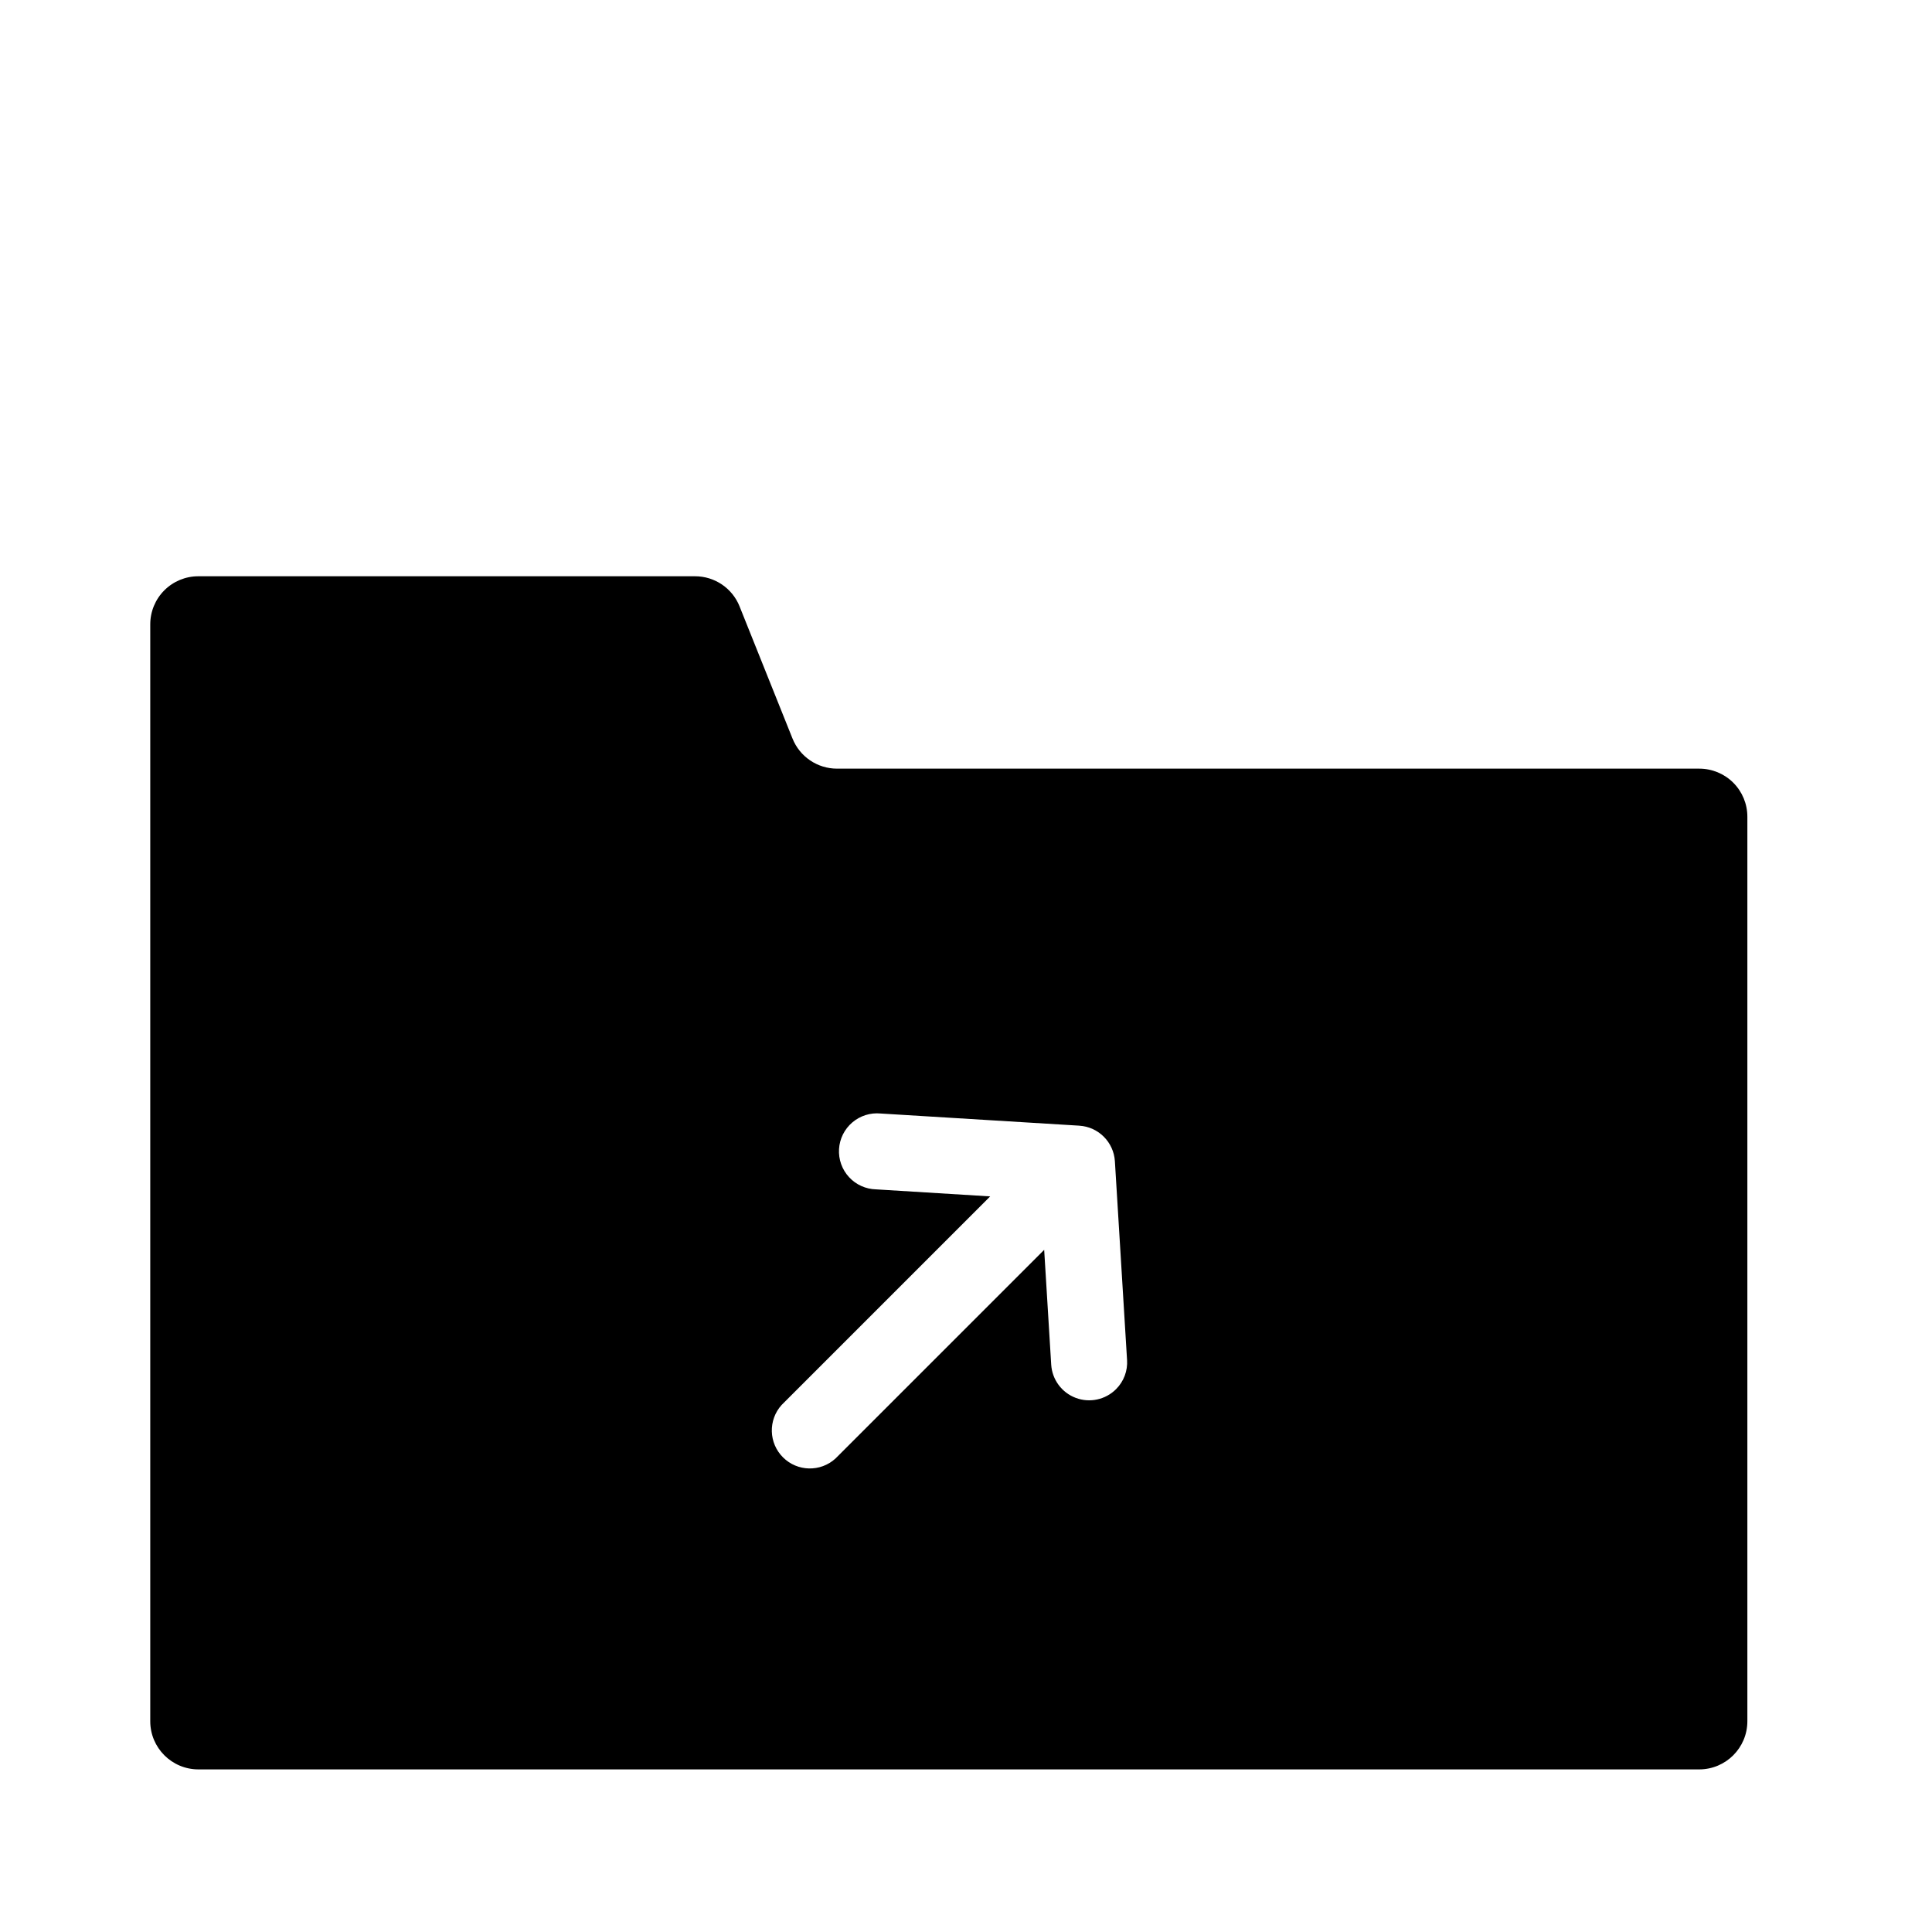 <?xml version="1.0" encoding="UTF-8"?>
<!-- Uploaded to: SVG Find, www.svgrepo.com, Generator: SVG Find Mixer Tools -->
<svg fill="#000000" width="800px" height="800px" version="1.1" viewBox="144 144 512 512" xmlns="http://www.w3.org/2000/svg">
 <path d="m594.33 347.7h-228.48c-5.219 0.012-9.91-3.164-11.84-8.012l-14.008-34.965h0.004c-1.93-4.848-6.625-8.023-11.84-8.008h-131.6c-3.379-0.004-6.625 1.336-9.016 3.727-2.391 2.391-3.734 5.637-3.731 9.02v290.7-0.004c0.008 7.039 5.711 12.738 12.746 12.75h397.76c7.035-0.012 12.738-5.711 12.746-12.75v-239.71c0.004-3.383-1.336-6.625-3.727-9.016-2.391-2.394-5.637-3.734-9.02-3.731zm-154.57 164.45c-2.805 2.797-6.984 3.699-10.691 2.297-3.703-1.402-6.242-4.844-6.488-8.797l-1.863-30.43-55.32 55.316c-3.977 3.613-10.086 3.477-13.891-0.316-3.809-3.793-3.969-9.902-0.367-13.891l55.27-55.27-30.23-1.863c-2.738-0.062-5.332-1.234-7.184-3.25-1.855-2.012-2.809-4.695-2.644-7.43 0.164-2.731 1.434-5.277 3.516-7.055 2.082-1.777 4.797-2.633 7.523-2.367l52.648 3.223-0.004 0.004c5.066 0.316 9.102 4.356 9.422 9.418l3.223 52.648h0.004c0.195 2.887-0.871 5.719-2.922 7.762z"/>
</svg>